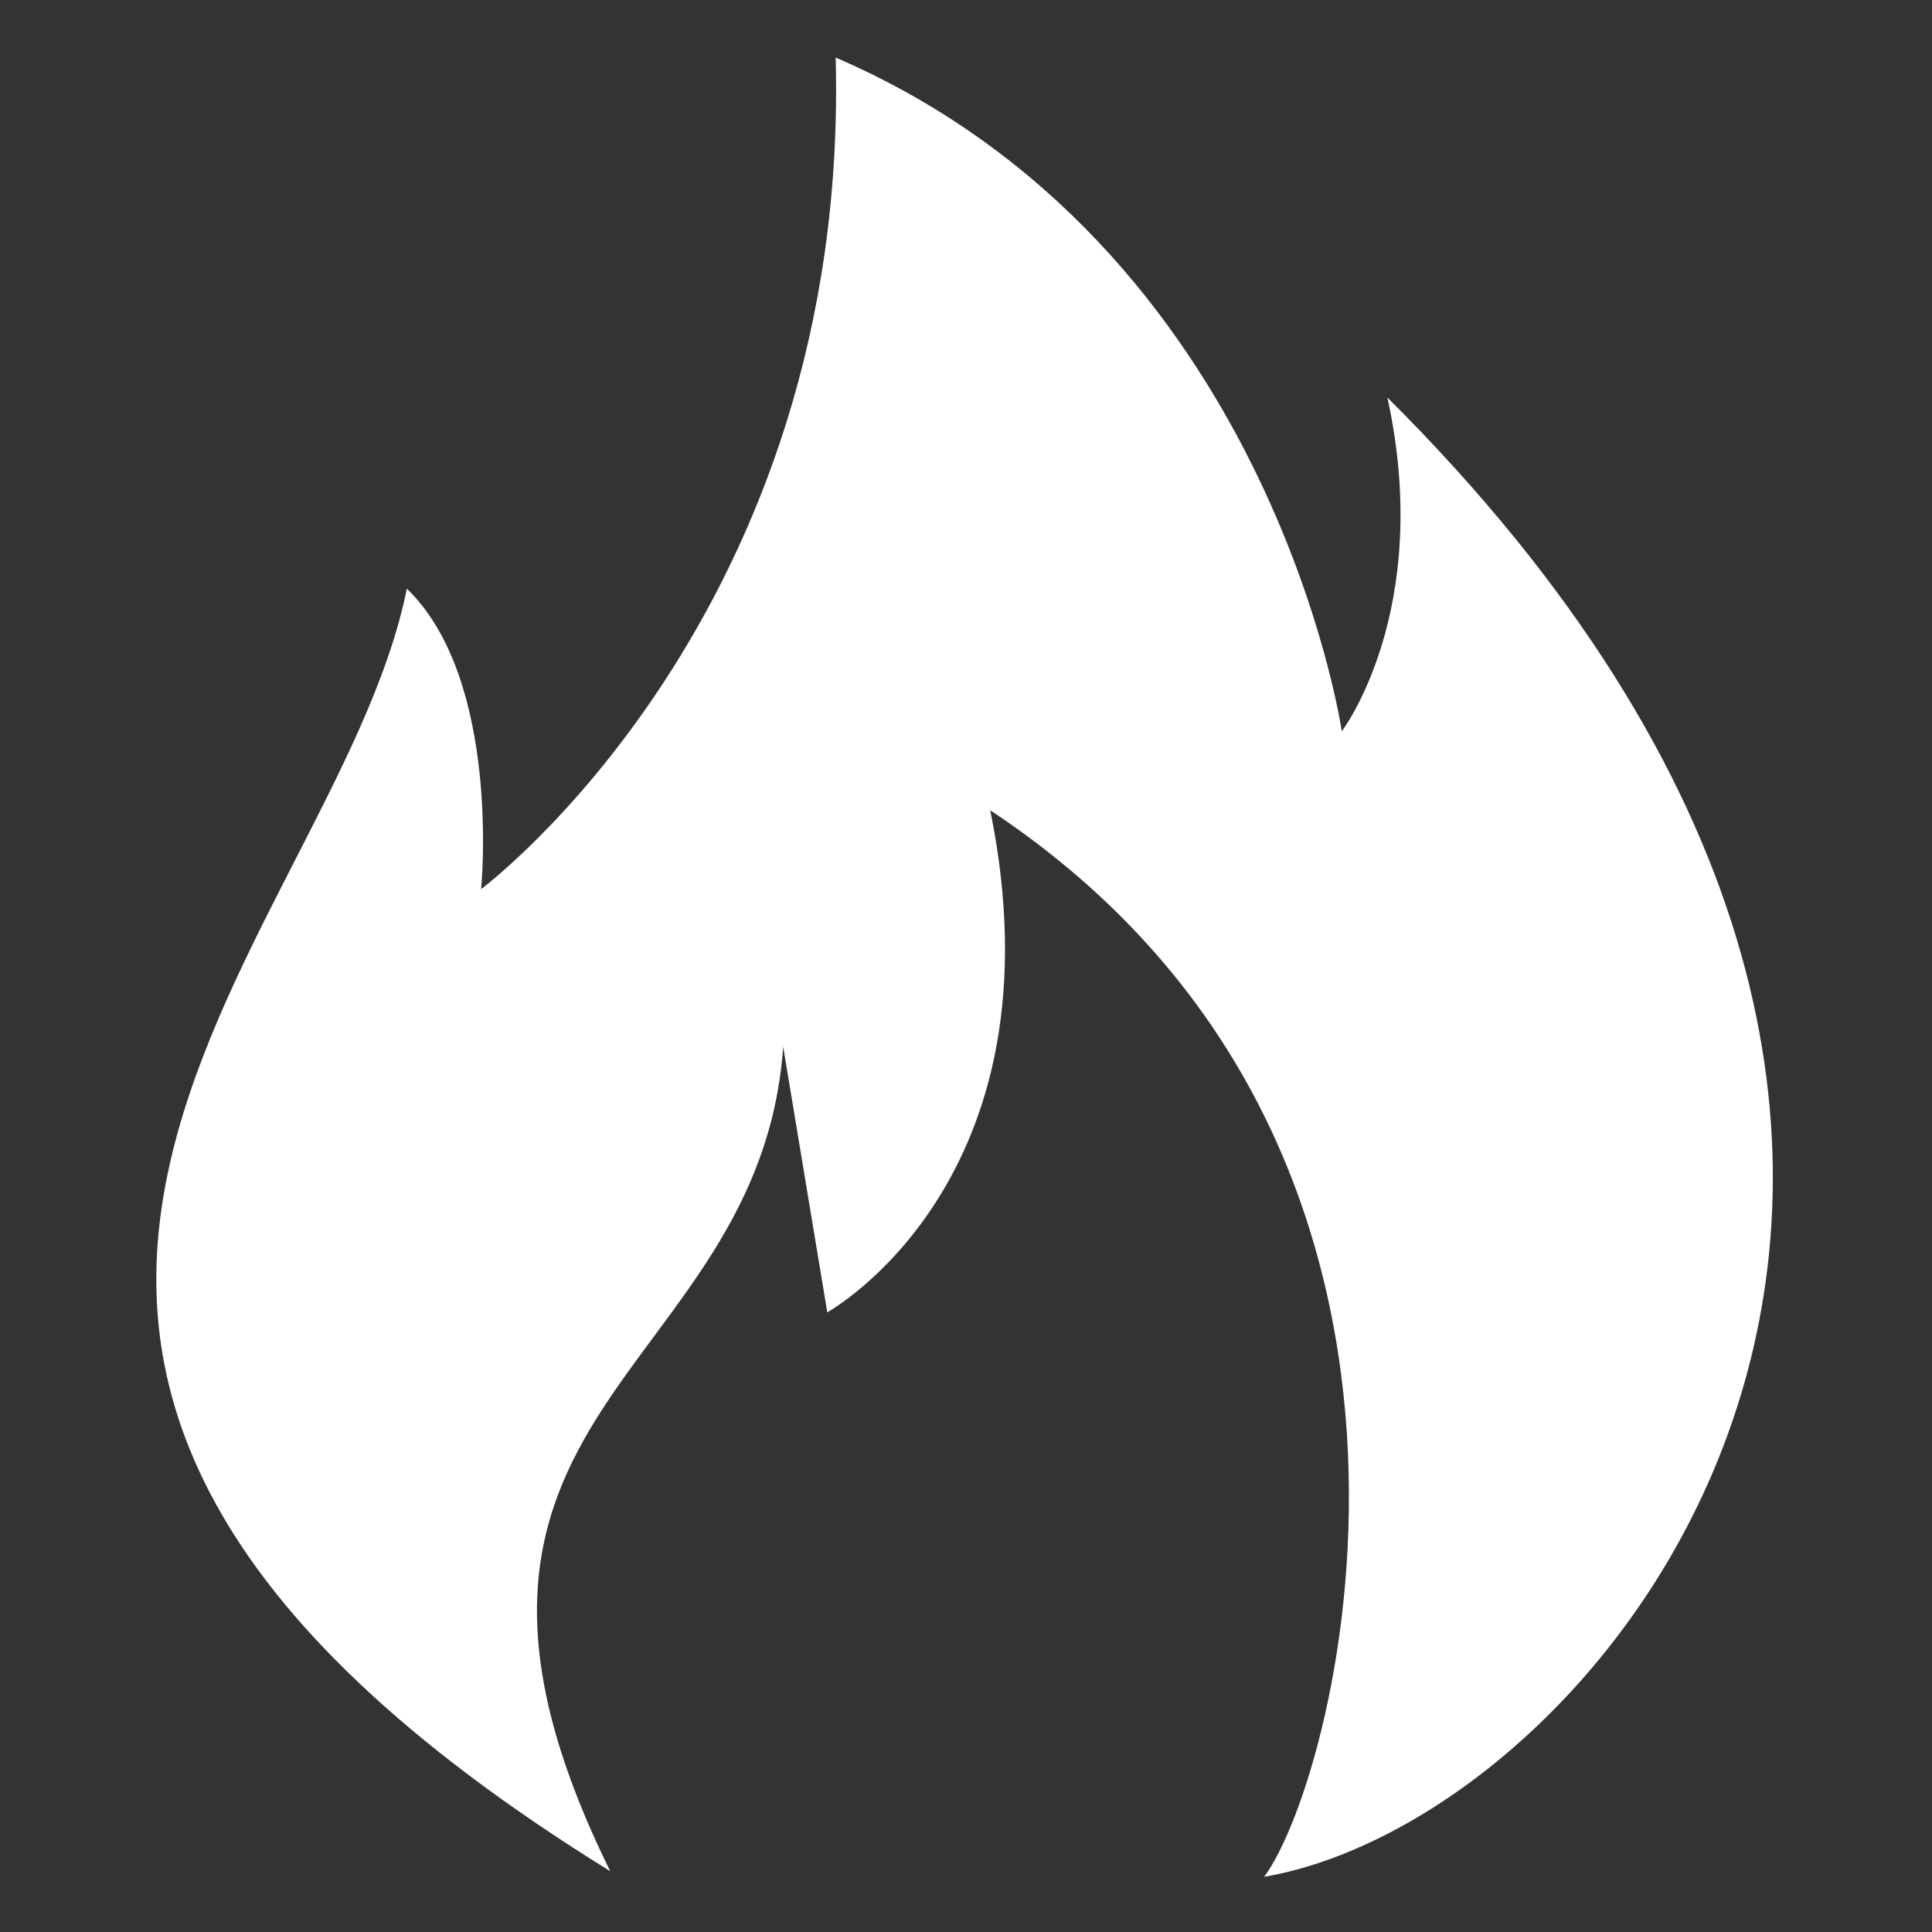 <?xml version="1.0" encoding="UTF-8" standalone="no"?>
<!DOCTYPE svg PUBLIC "-//W3C//DTD SVG 1.1//EN" "http://www.w3.org/Graphics/SVG/1.1/DTD/svg11.dtd">
<svg width="100%" height="100%" viewBox="0 0 512 512" version="1.1" xmlns="http://www.w3.org/2000/svg" xmlns:xlink="http://www.w3.org/1999/xlink" xml:space="preserve" xmlns:serif="http://www.serif.com/" style="fill-rule:evenodd;clip-rule:evenodd;stroke-linejoin:round;stroke-miterlimit:2;">
    <rect x="0" y="0" width="512" height="512" fill="#333333" stroke="none"/>
    <g id="FireIcon" transform="matrix(2.186,0,0,2.161,-1866.46,-1116.51)">
        <path d="M955.133,523.723C1007.93,546.749 1016.49,606.343 1016.49,606.343C1016.49,606.343 1027.66,591.514 1022.02,565.414C1113.74,657.732 1049.35,739.458 1007.08,746.822C1016.23,734.371 1035.71,657.454 973.871,616.029C983.027,661.475 954.116,677.597 954.116,677.597L948.771,645.03C945.895,685.758 900.063,689.316 927.808,746.136C826.596,682.842 894.238,633.357 903.149,588.857C914.652,600.093 912.152,625.697 912.152,625.697C912.152,625.697 956.915,591.958 955.133,523.723Z" style="fill:white;"/>
    </g>
</svg>
